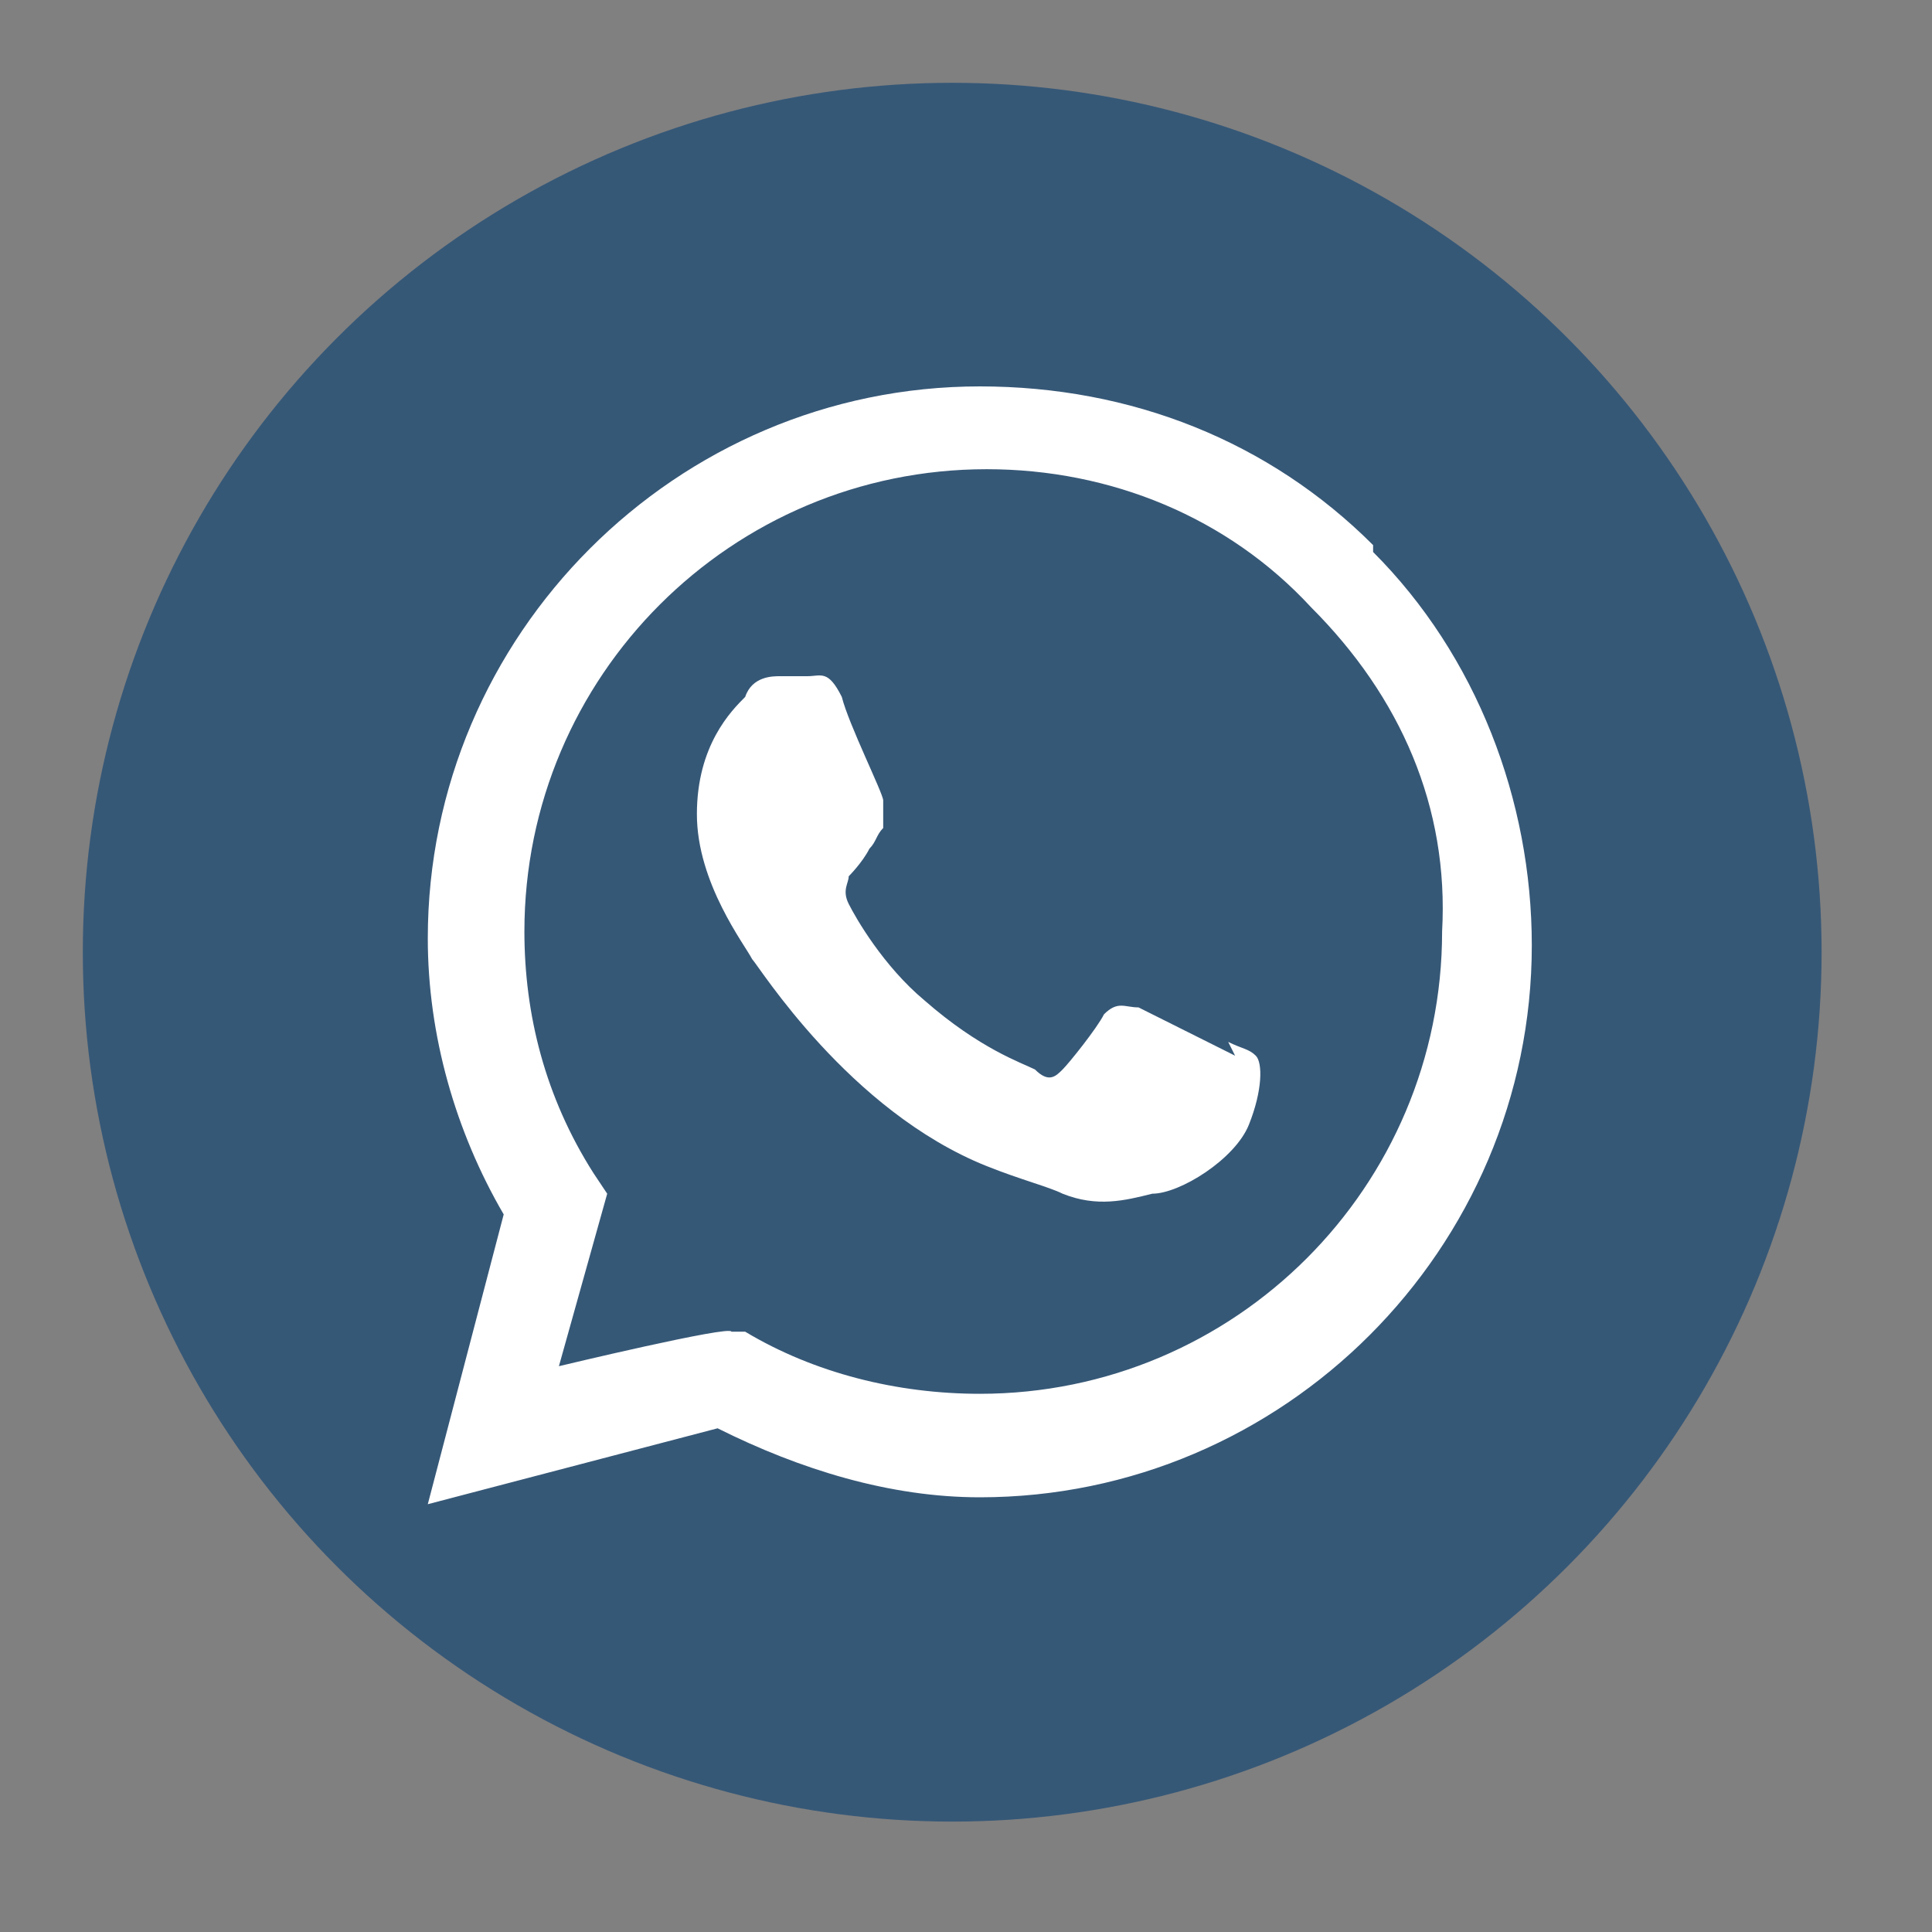 <?xml version="1.0" encoding="UTF-8"?>
<svg id="Capa_1" data-name="Capa 1" xmlns="http://www.w3.org/2000/svg" version="1.1" viewBox="0 0 28 28">
  <rect x="0" y="0" width="28" height="28" fill="#808080" stroke="none"/>
  <defs>
    <style>
      .cls-1 {
        fill: #365877;
      }

      .cls-1, .cls-2 {
        stroke-width: 0px;
      }

      .cls-2 {
        fill: #fff;
        fill-rule: evenodd;
      }
    </style>
  </defs>
  <circle class="cls-1" cx="13.8" cy="13.8" r="12.6"/>
  <g id="WA_Logo" data-name="WA Logo">
    <path class="cls-2" d="M19.9,7.9c-1.5-1.5-3.5-2.3-5.7-2.3-4.4,0-8,3.6-8,8,0,1.4.4,2.8,1.1,4l-1.1,4.2,4.2-1.1c1.2.6,2.5,1,3.8,1h0c4.4,0,8-3.6,8-8,0-2.1-.8-4.2-2.3-5.7ZM14.2,20.2h0c-1.2,0-2.4-.3-3.4-.9h-.2c0-.1-2.5.5-2.5.5l.7-2.5-.2-.3c-.7-1.1-1-2.3-1-3.5,0-3.7,3-6.7,6.7-6.7,1.8,0,3.5.7,4.7,2,1.3,1.3,2,2.9,1.9,4.7,0,3.7-3,6.7-6.7,6.7ZM17.9,15.3c-.2-.1-1.2-.6-1.4-.7-.2,0-.3-.1-.5.1-.1.2-.5.7-.6.8-.1.1-.2.2-.4,0-.2-.1-.8-.3-1.6-1-.6-.5-1-1.2-1.1-1.4s0-.3,0-.4c0,0,.2-.2.3-.4.1-.1.1-.2.2-.3,0-.1,0-.3,0-.4s-.5-1.1-.6-1.5c-.2-.4-.3-.3-.5-.3-.1,0-.3,0-.4,0s-.4,0-.5.3c-.2.2-.7.7-.7,1.7s.7,1.9.8,2.1c.1.1,1.4,2.2,3.4,3,.5.2.9.3,1.1.4.5.2.9.1,1.3,0,.4,0,1.2-.5,1.4-1,.2-.5.2-.9.1-1s-.2-.1-.4-.2Z"/>
  </g>
</svg>